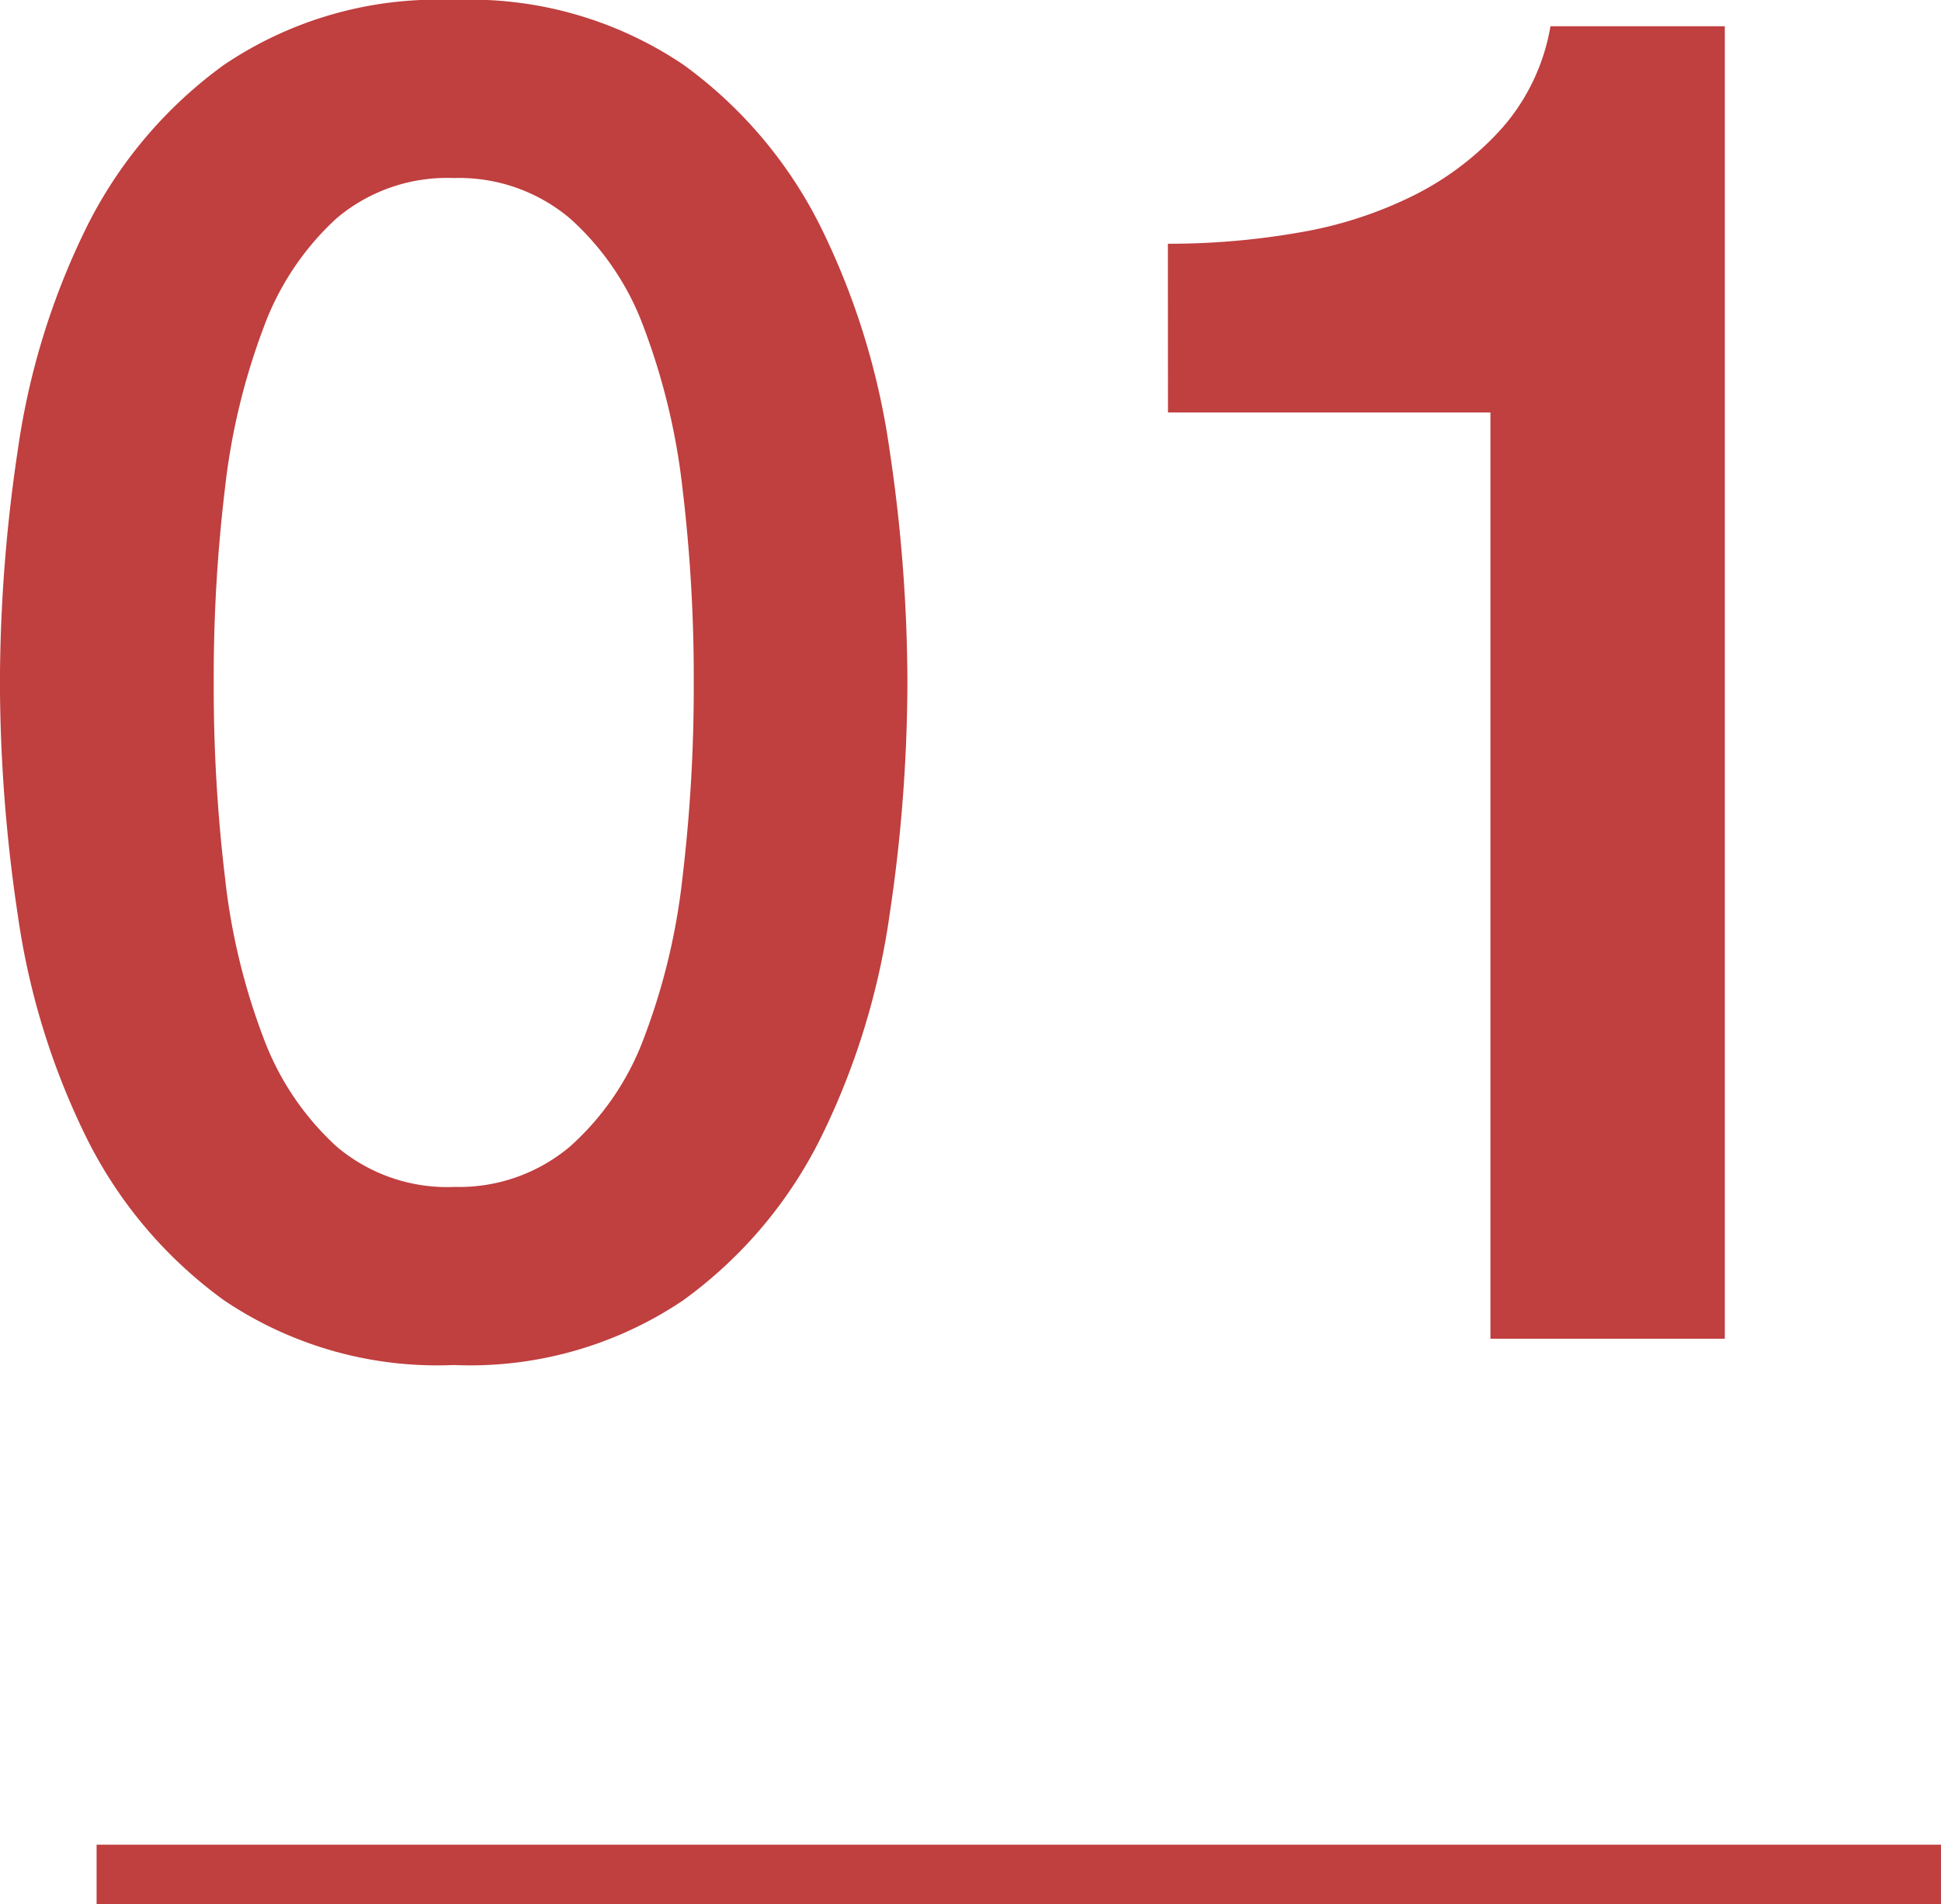 <svg xmlns="http://www.w3.org/2000/svg" width="65.226" height="63.981" viewBox="0 0 65.226 63.981">
  <g id="グループ_13693" data-name="グループ 13693" transform="translate(-227.665 -1294.018)">
    <path id="パス_211" data-name="パス 211" d="M-7425.242-5936.648v61.979" transform="translate(-5643.758 8782.24) rotate(90)" fill="none" stroke="#c03f3f" stroke-width="2"/>
    <path id="パス_27541" data-name="パス 27541" d="M-19.089-44.982a12.813,12.813,0,0,1,7.718,2.174A14.937,14.937,0,0,1-6.71-37.264a24.752,24.752,0,0,1,2.268,7.4,53.2,53.2,0,0,1,.6,7.812,53.2,53.2,0,0,1-.6,7.812,24.752,24.752,0,0,1-2.268,7.4,14.937,14.937,0,0,1-4.662,5.544A12.813,12.813,0,0,1-19.089.882a12.813,12.813,0,0,1-7.718-2.174,14.937,14.937,0,0,1-4.662-5.544,24.752,24.752,0,0,1-2.268-7.4,53.2,53.2,0,0,1-.6-7.812,53.2,53.2,0,0,1,.6-7.812,24.752,24.752,0,0,1,2.268-7.4,14.937,14.937,0,0,1,4.662-5.544A12.813,12.813,0,0,1-19.089-44.982Zm0,39.879a5.78,5.78,0,0,0,3.906-1.354,9.175,9.175,0,0,0,2.489-3.654A21.8,21.8,0,0,0-11.4-15.5a53.966,53.966,0,0,0,.378-6.552A53.187,53.187,0,0,0-11.4-28.57a22.27,22.27,0,0,0-1.292-5.386,9.148,9.148,0,0,0-2.489-3.686A5.78,5.78,0,0,0-19.089-39a5.751,5.751,0,0,0-3.937,1.354,9.313,9.313,0,0,0-2.457,3.686,22.27,22.27,0,0,0-1.292,5.386,53.187,53.187,0,0,0-.378,6.521,53.966,53.966,0,0,0,.378,6.552,21.8,21.8,0,0,0,1.292,5.386,9.341,9.341,0,0,0,2.457,3.654A5.751,5.751,0,0,0-19.089-5.1Zm24-31.689a25.332,25.332,0,0,0,4.41-.378A13.762,13.762,0,0,0,13.2-38.43,9.931,9.931,0,0,0,16.16-40.7a6.942,6.942,0,0,0,1.607-3.4h5.859V0H15.75V-31.122H4.914Z" transform="translate(262 1339)" fill="#c03f3f"/>
  </g>
</svg>
